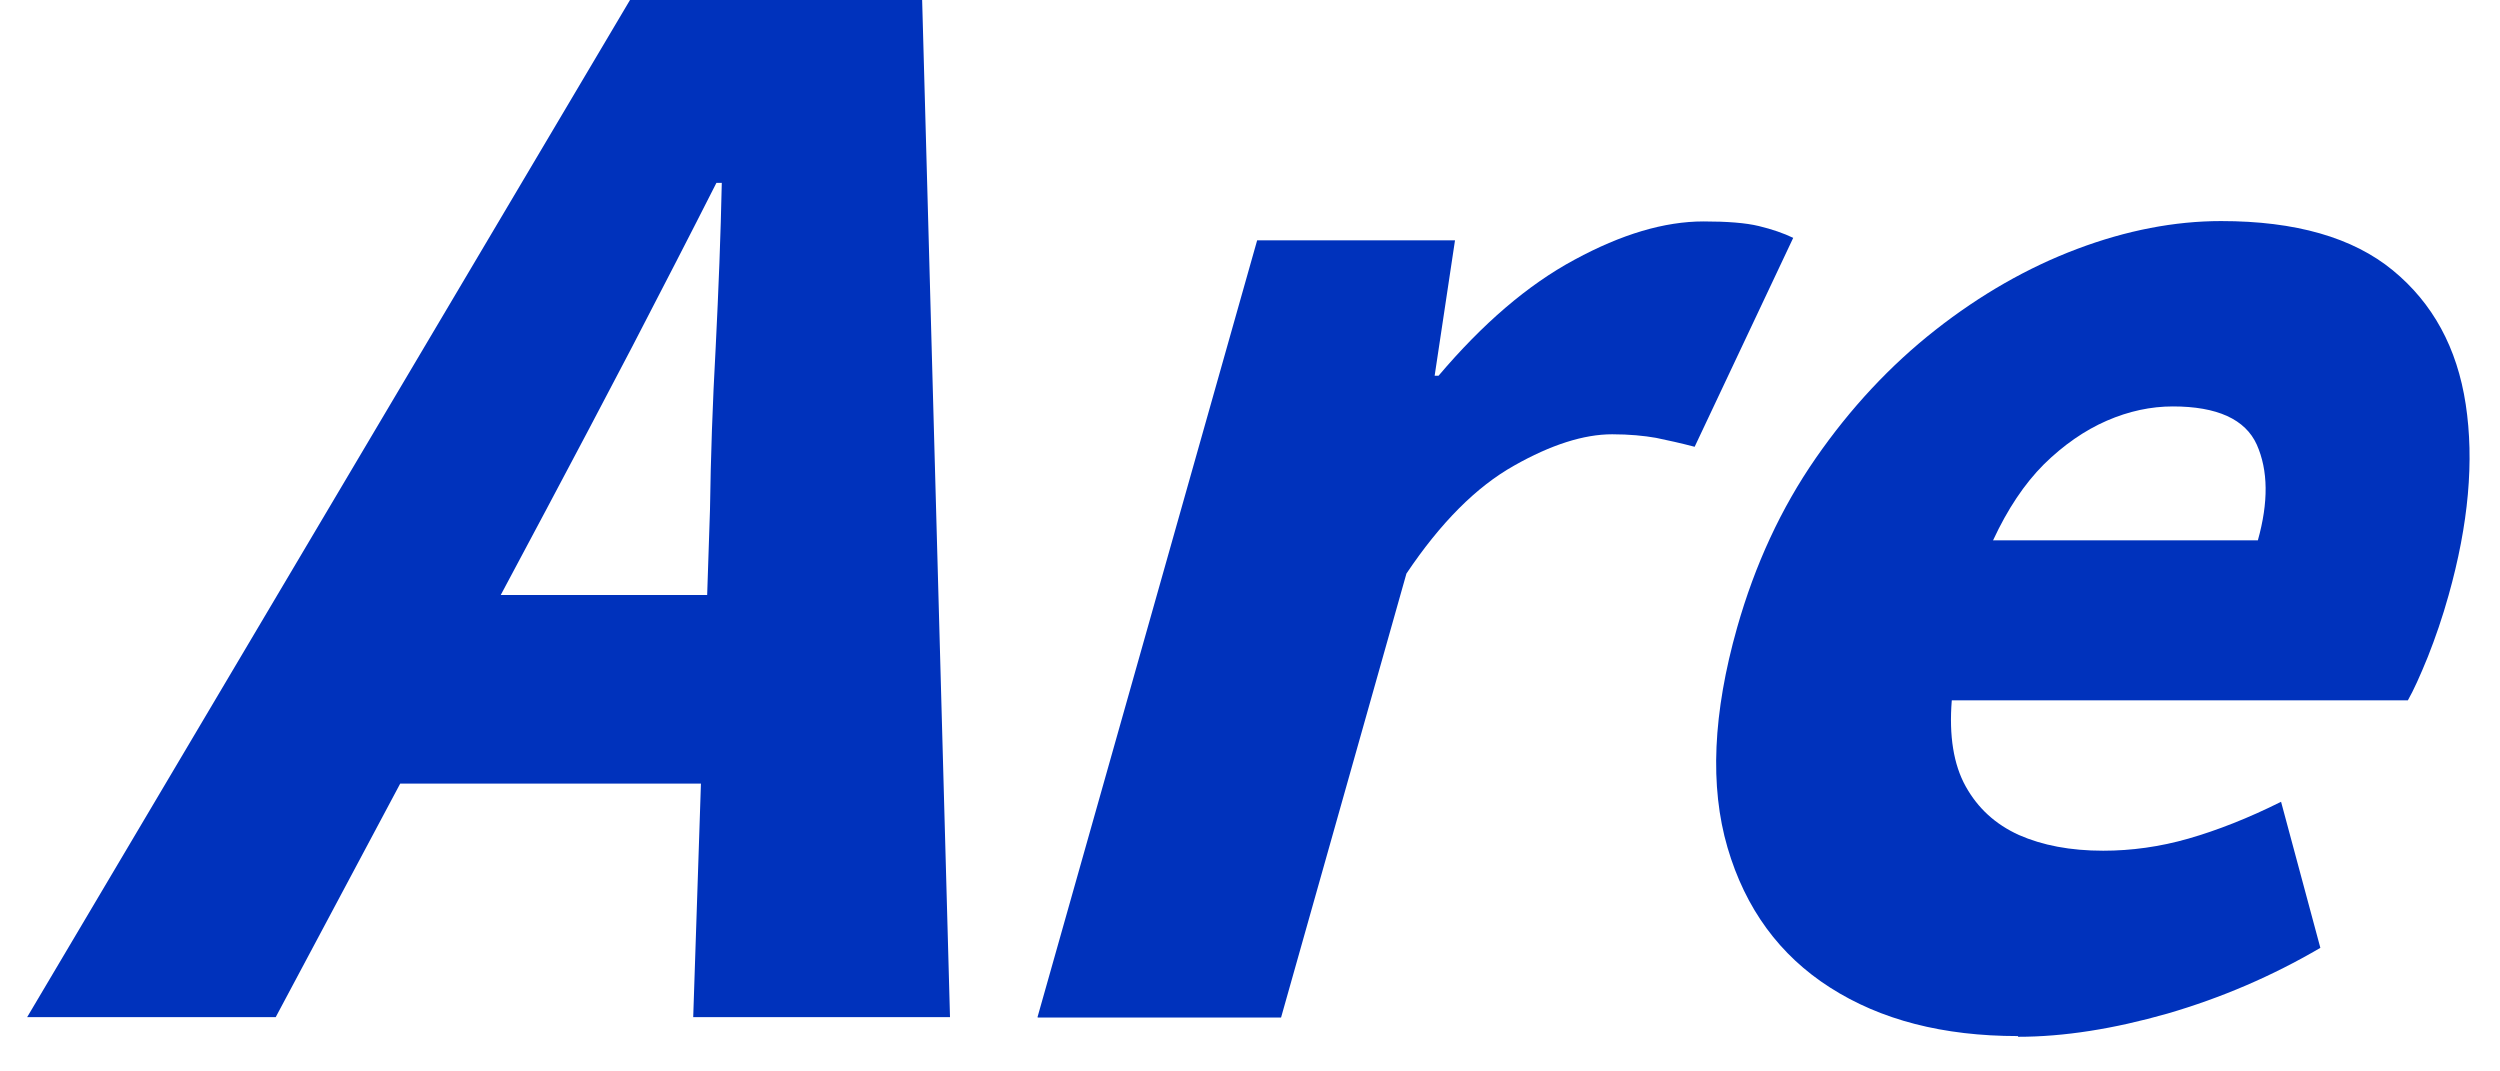 <svg width="70" height="30" viewBox="0 0 70 30" fill="none" xmlns="http://www.w3.org/2000/svg">
<path d="M0.76 28.48L17.64 0H25.82L26.6 28.48H19.41L19.88 14.26C19.9 12.83 19.95 11.32 20.04 9.71C20.12 8.1 20.18 6.57 20.21 5.12H20.06C19.31 6.6 18.52 8.13 17.69 9.73C16.86 11.32 16.06 12.83 15.3 14.26L7.72 28.48H0.76ZM8.61 21.94L10.1 16.66H23.86L22.37 21.94H8.61Z" fill="#0032BC"/>
<path d="M29.05 28.48L35.2 6.73H40.74L40.17 10.52H40.28C41.51 9.07 42.77 7.98 44.09 7.27C45.4 6.56 46.6 6.2 47.7 6.2C48.36 6.2 48.88 6.24 49.25 6.33C49.62 6.42 49.94 6.53 50.21 6.66L47.45 12.51C47.07 12.41 46.71 12.33 46.37 12.26C46.03 12.2 45.62 12.16 45.14 12.16C44.35 12.16 43.43 12.45 42.39 13.04C41.34 13.63 40.34 14.63 39.38 16.06L35.87 28.49H29.06L29.05 28.48Z" fill="#0032BC"/>
<path d="M56.5 29.01C54.41 29.01 52.66 28.56 51.24 27.65C49.83 26.75 48.87 25.44 48.37 23.73C47.87 22.02 47.96 19.97 48.64 17.57C49.14 15.81 49.87 14.23 50.84 12.83C51.81 11.43 52.93 10.23 54.19 9.24C55.45 8.25 56.78 7.49 58.16 6.97C59.54 6.45 60.89 6.19 62.19 6.19C64.28 6.19 65.88 6.65 67 7.57C68.12 8.49 68.8 9.74 69.04 11.32C69.28 12.9 69.12 14.68 68.56 16.67C68.39 17.28 68.19 17.86 67.98 18.39C67.76 18.93 67.58 19.33 67.42 19.61H54.65C54.57 20.6 54.7 21.41 55.04 22.02C55.38 22.63 55.87 23.08 56.53 23.38C57.19 23.67 57.97 23.82 58.89 23.82C59.68 23.82 60.48 23.71 61.28 23.48C62.08 23.25 62.95 22.91 63.87 22.45L64.97 26.54C63.62 27.33 62.2 27.94 60.69 28.38C59.18 28.81 57.79 29.03 56.51 29.03L56.5 29.01ZM55.8 15.13H63.22C63.52 14.06 63.51 13.17 63.19 12.45C62.87 11.74 62.08 11.38 60.84 11.38C60.23 11.38 59.61 11.51 58.99 11.78C58.37 12.05 57.78 12.46 57.23 13C56.68 13.55 56.21 14.26 55.81 15.12L55.8 15.13Z" fill="#0032BC"/>
</svg>
